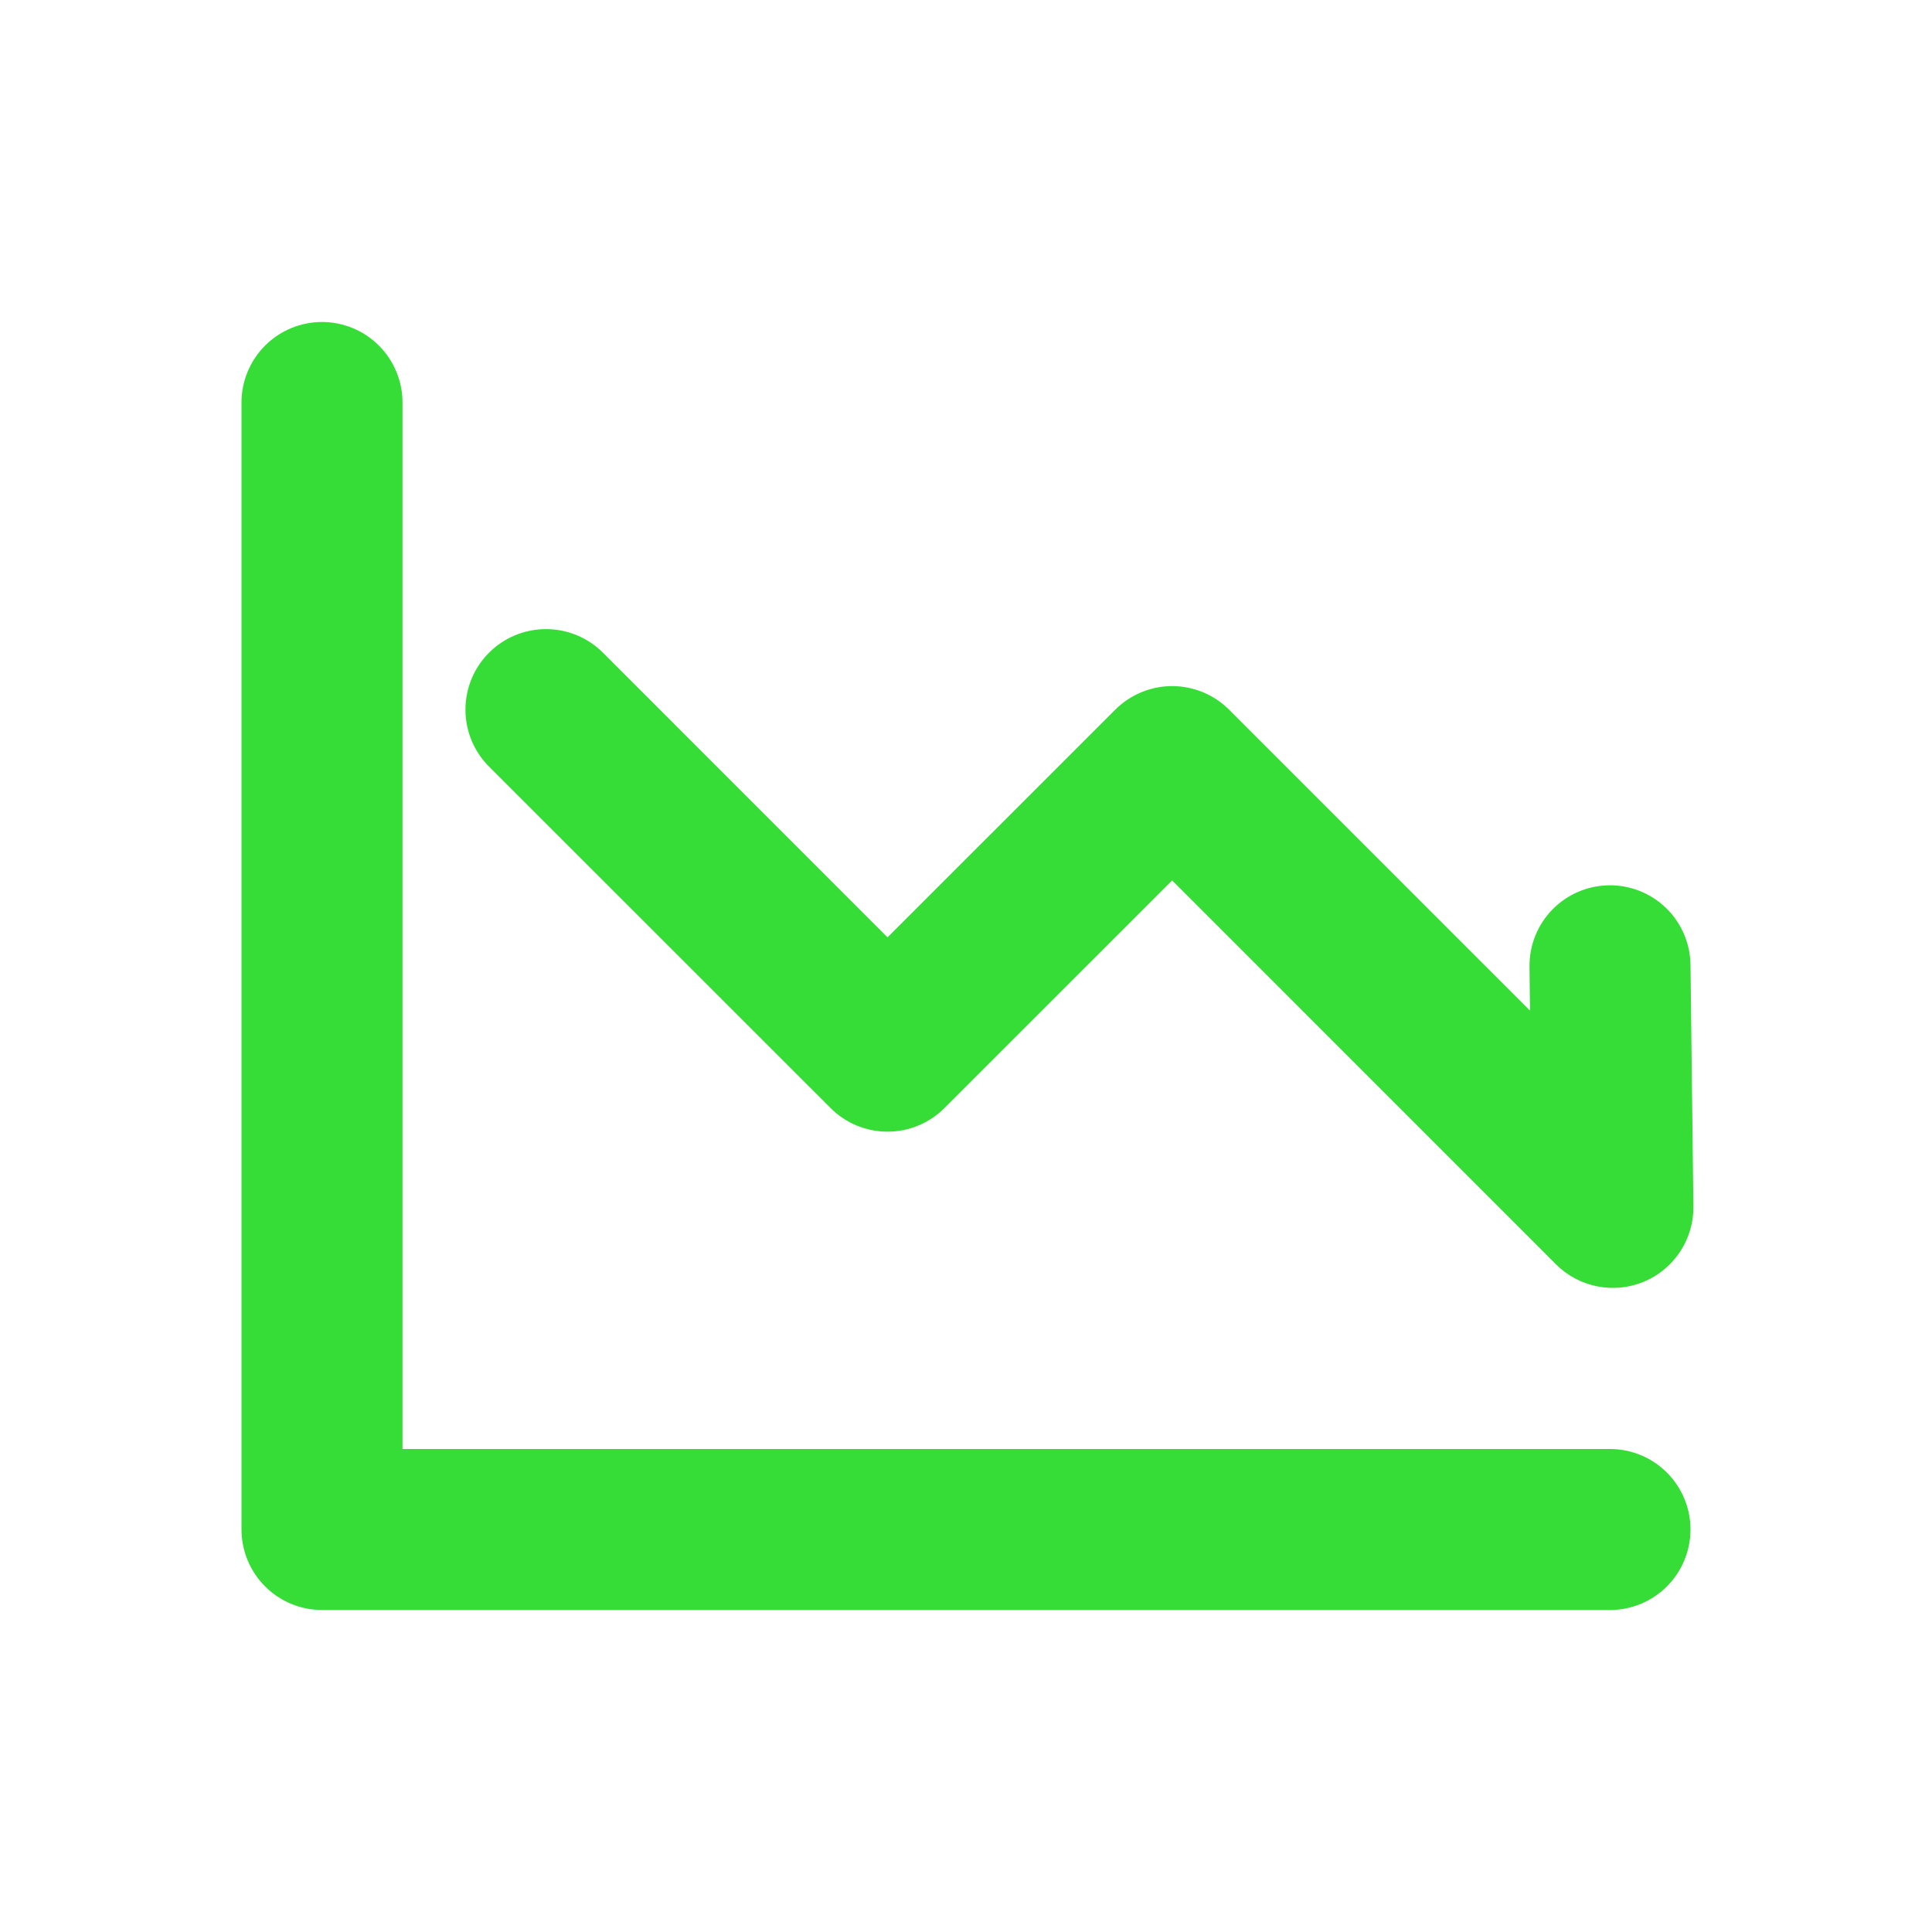 <svg width="48" height="48" viewBox="0 0 48 48" fill="none" xmlns="http://www.w3.org/2000/svg">
<path fill-rule="evenodd" clip-rule="evenodd" d="M10 10C10 9.47 9.789 8.961 9.414 8.586C9.039 8.211 8.53 8 8 8C7.47 8 6.961 8.211 6.586 8.586C6.211 8.961 6 9.47 6 10V38C6 38.53 6.211 39.039 6.586 39.414C6.961 39.789 7.47 40 8 40H40C40.53 40 41.039 39.789 41.414 39.414C41.789 39.039 42 38.53 42 38C42 37.47 41.789 36.961 41.414 36.586C41.039 36.211 40.53 36 40 36H10V10ZM42 23.972C41.997 23.709 41.942 23.45 41.839 23.208C41.736 22.967 41.586 22.748 41.398 22.564C41.21 22.381 40.988 22.236 40.744 22.138C40.5 22.041 40.24 21.992 39.977 21.995C39.714 21.998 39.455 22.053 39.213 22.156C38.972 22.259 38.753 22.409 38.569 22.597C38.386 22.785 38.241 23.007 38.143 23.251C38.046 23.495 37.997 23.755 38 24.018L38.012 25.108L30.536 17.632C30.161 17.257 29.652 17.046 29.122 17.046C28.592 17.046 28.083 17.257 27.708 17.632L22.05 23.288L14.98 16.216C14.794 16.03 14.574 15.883 14.331 15.782C14.088 15.682 13.828 15.63 13.565 15.63C13.302 15.63 13.042 15.682 12.799 15.782C12.556 15.883 12.336 16.03 12.15 16.216C11.964 16.402 11.817 16.622 11.716 16.865C11.616 17.108 11.564 17.368 11.564 17.631C11.564 17.894 11.616 18.154 11.716 18.397C11.817 18.64 11.964 18.86 12.15 19.046L20.636 27.53C21.011 27.905 21.52 28.116 22.05 28.116C22.58 28.116 23.089 27.905 23.464 27.53L29.122 21.874L38.656 31.41C38.937 31.692 39.296 31.884 39.687 31.96C40.078 32.037 40.482 31.995 40.849 31.841C41.216 31.686 41.528 31.425 41.746 31.092C41.964 30.759 42.078 30.368 42.072 29.97L42 23.972Z" fill="#36DD36"/>
</svg>
